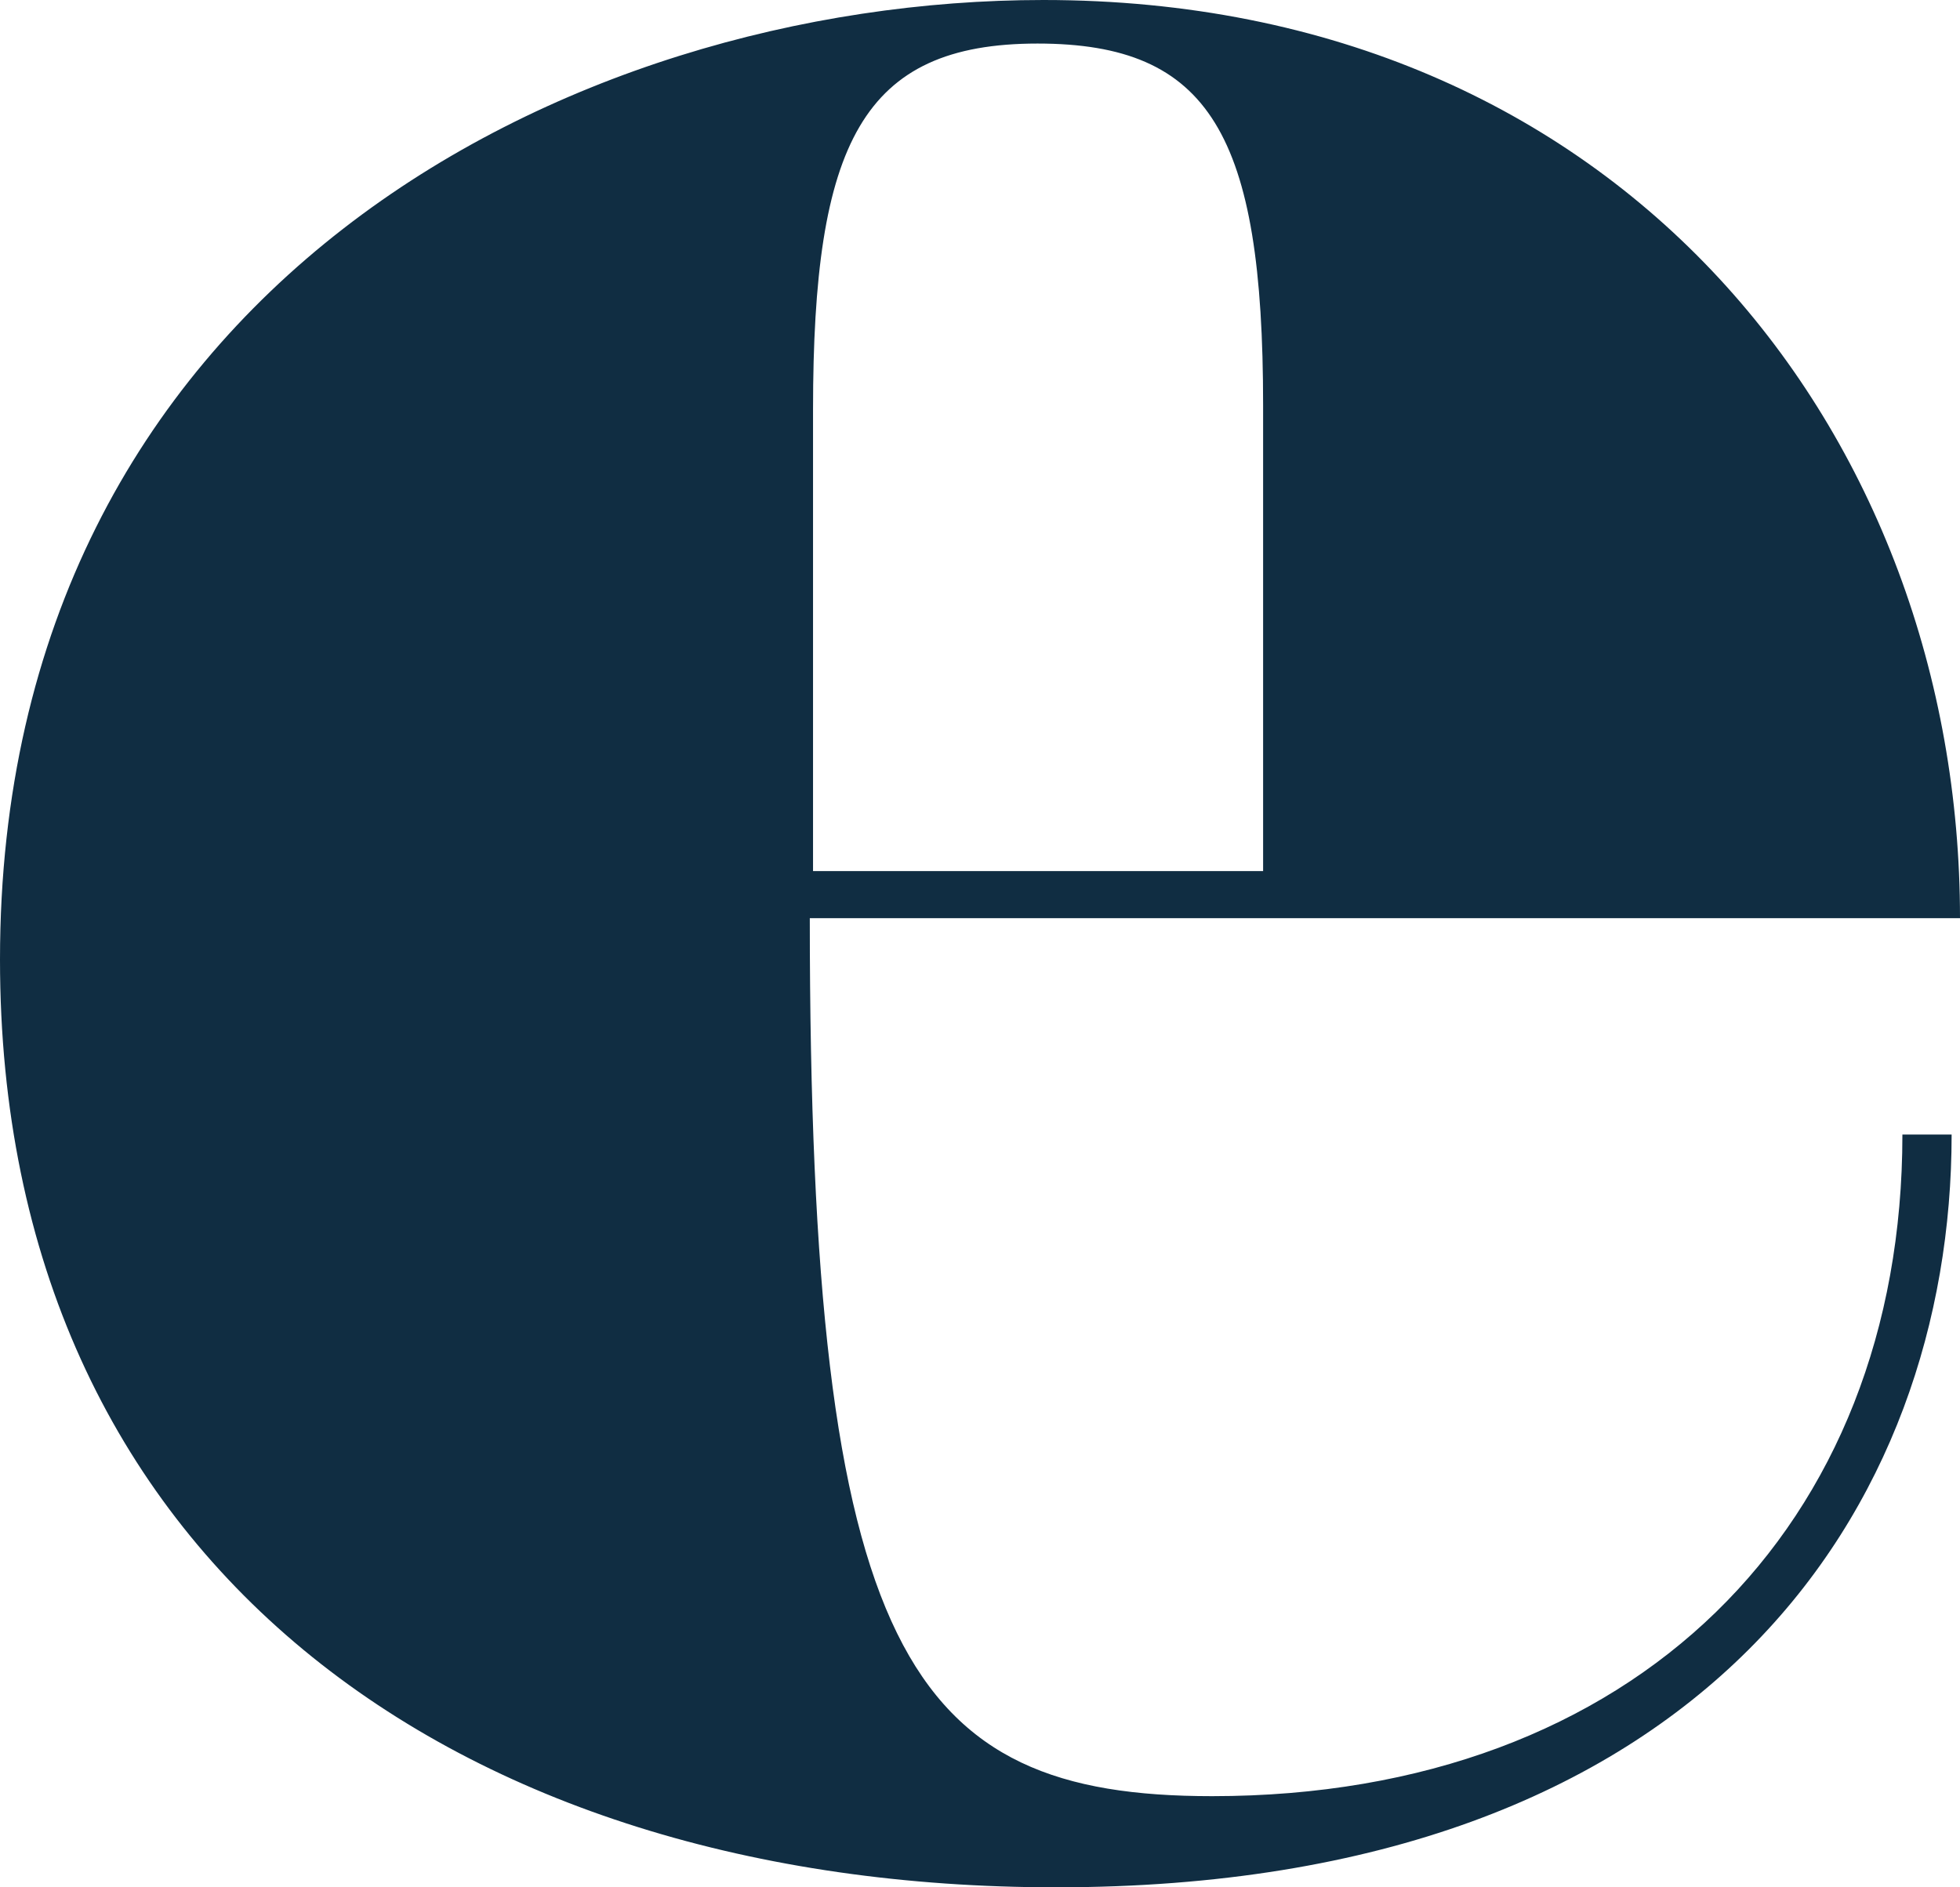 <?xml version="1.0" encoding="UTF-8"?>
<svg width="135px" height="130px" viewBox="0 0 135 130" version="1.1" xmlns="http://www.w3.org/2000/svg" xmlns:xlink="http://www.w3.org/1999/xlink">
    <title>Fill 7</title>
    <g id="Page-1" stroke="none" stroke-width="1" fill="none" fill-rule="evenodd">
        <g id="studiogramme-LP" transform="translate(-653, -5103)" fill="#102D42">
            <path d="M709,5131.209 C709,5112.868 712.384,5106 724.463,5106 C736.335,5106 740,5112.279 740,5130.919 L740,5163 L709,5163 L709,5131.209 Z M736.488,5226.721 C715.558,5226.721 708.777,5216.931 708.777,5166.245 L788,5166.245 C788,5133.019 764.772,5103 724.866,5103 C692.039,5103 653,5123.014 653,5169.097 C653,5210.652 684.465,5233 725.733,5233 C770.685,5233 787.423,5206.637 787.423,5181.147 L784.033,5181.147 C784.033,5208.098 765.639,5226.721 736.488,5226.721 L736.488,5226.721 Z" id="Fill-7"></path>
        </g>
    </g>
</svg>